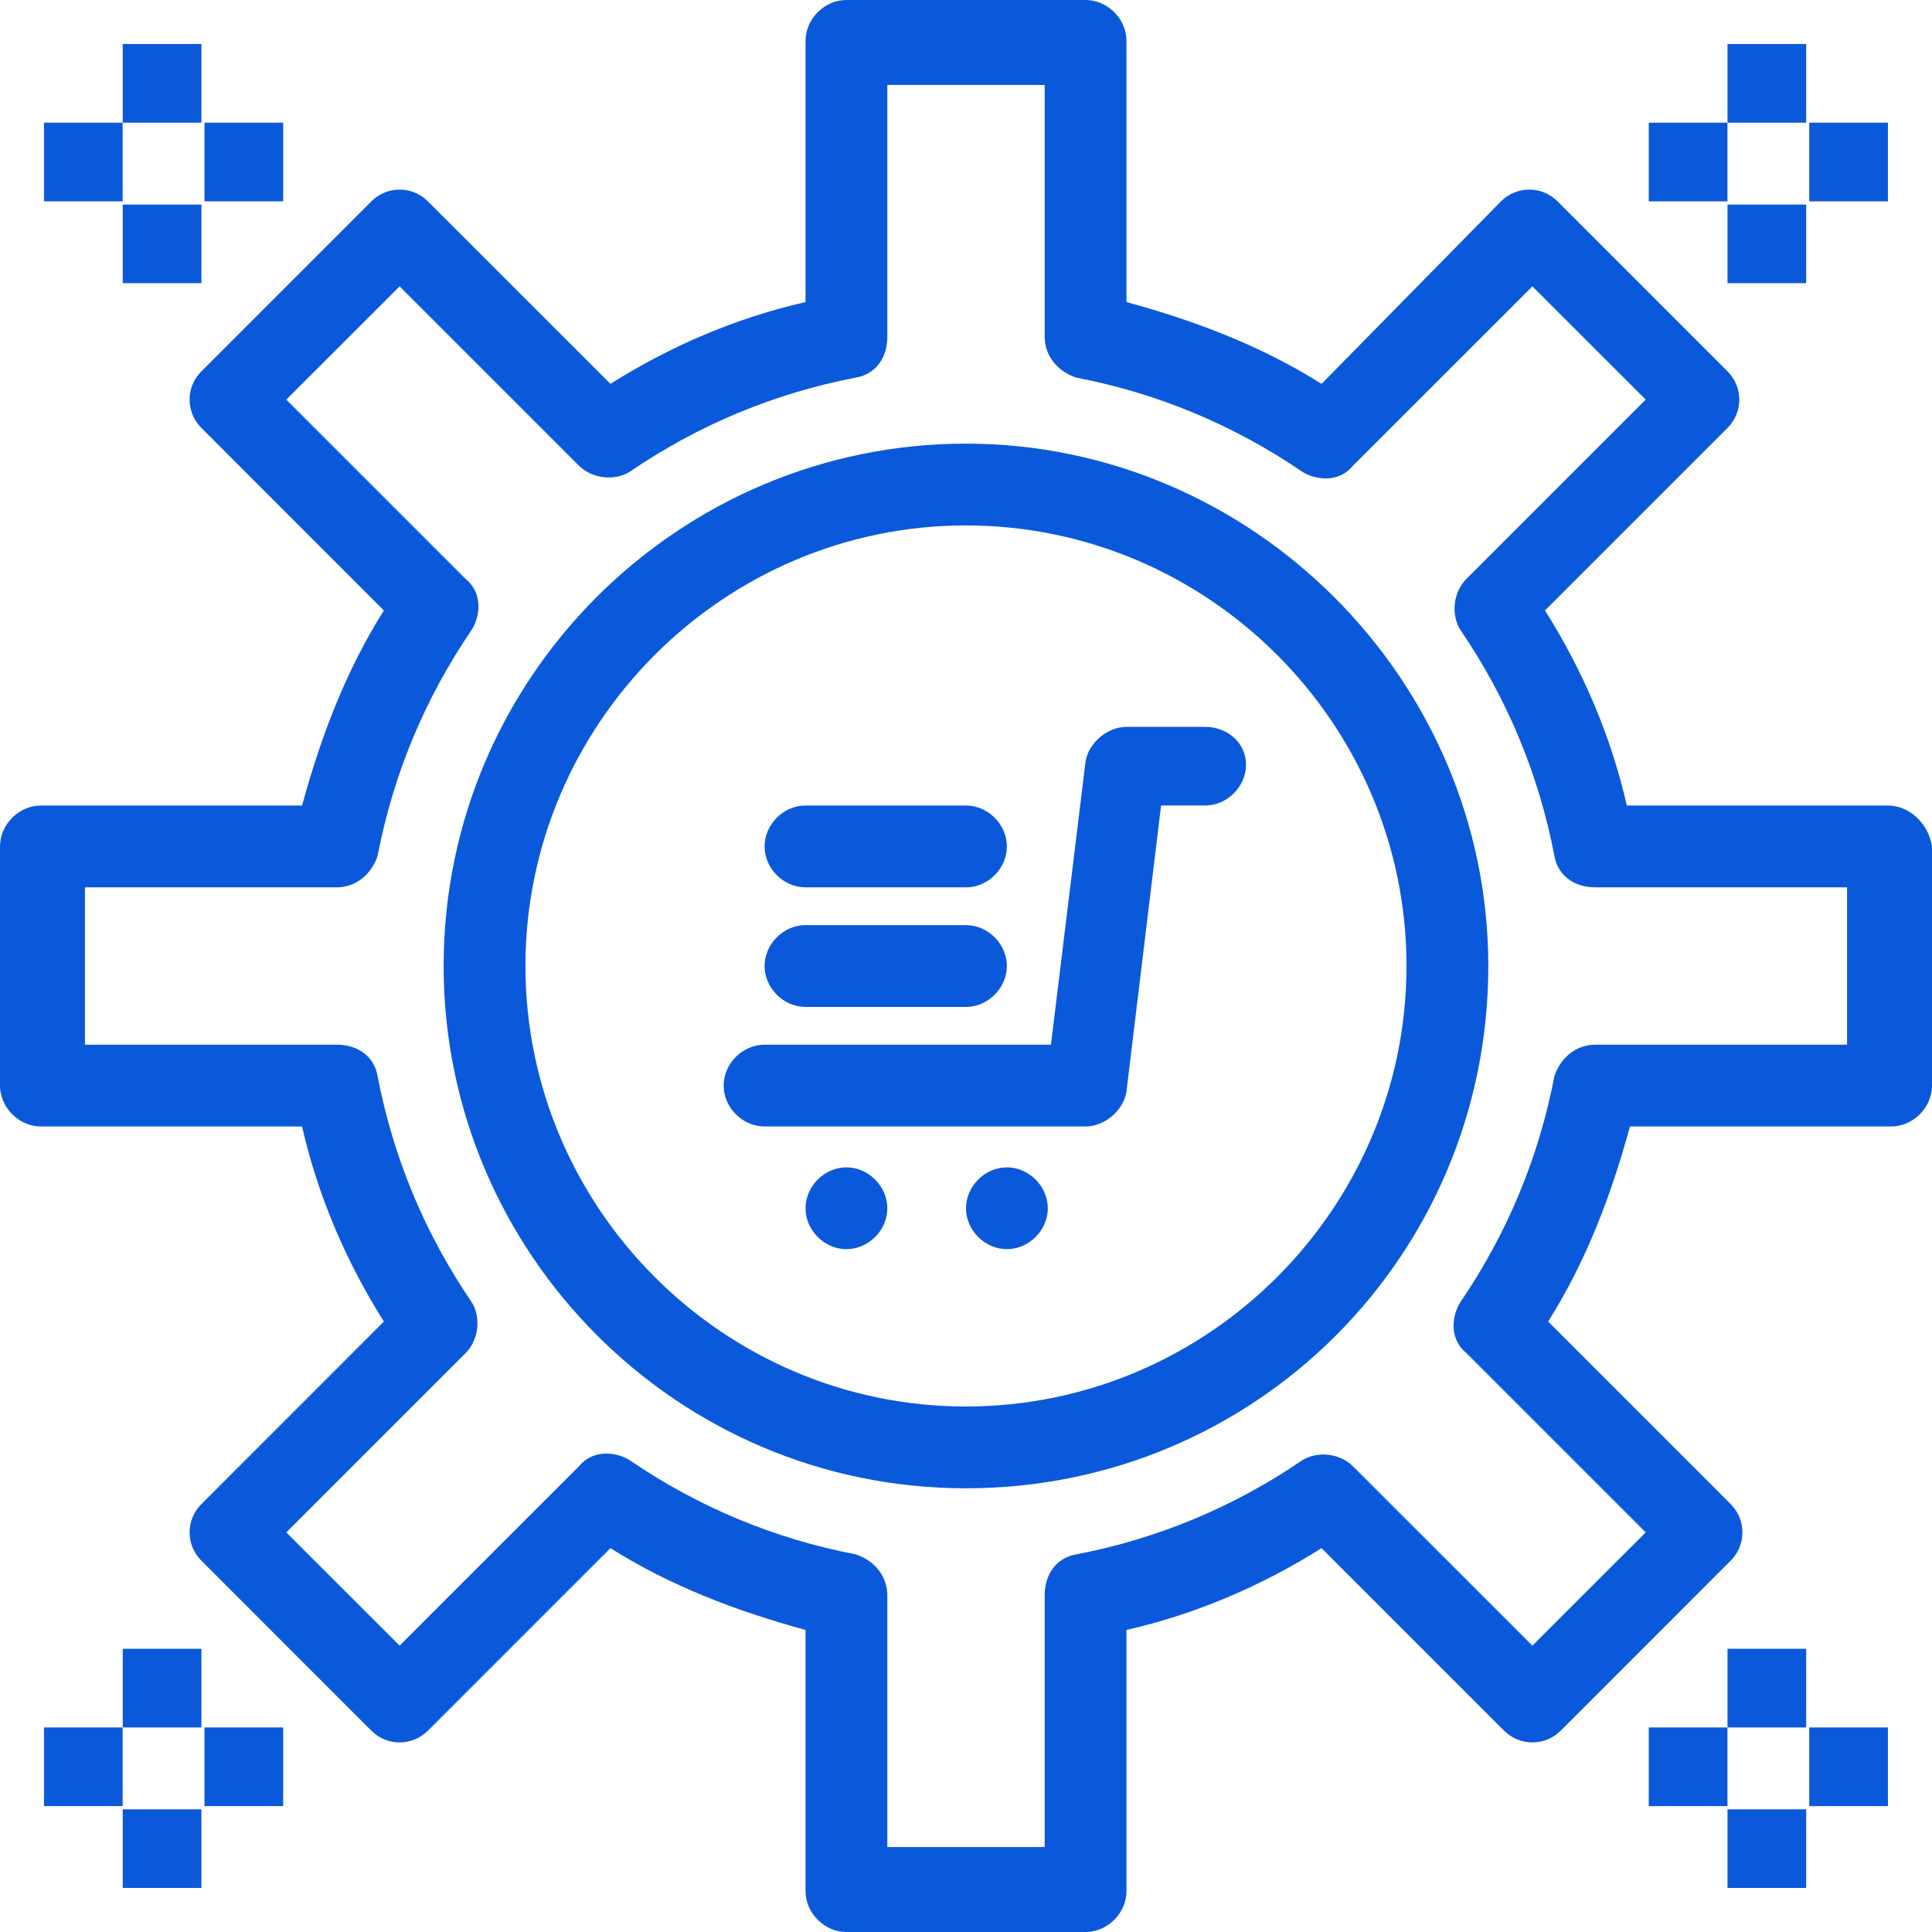 <svg width="32" height="32" viewBox="0 0 32 32" fill="none" xmlns="http://www.w3.org/2000/svg">
<path d="M30.593 17.303H26.424C26.111 17.303 25.851 17.511 25.746 17.824C25.485 19.179 24.964 20.43 24.183 21.576C24.026 21.837 24.026 22.202 24.287 22.41L27.258 25.381L25.381 27.257L22.41 24.287C22.202 24.078 21.837 24.026 21.576 24.182C20.43 24.964 19.179 25.485 17.824 25.746C17.512 25.798 17.303 26.059 17.303 26.424V30.593H14.697V26.424C14.697 26.111 14.489 25.85 14.176 25.746C12.821 25.485 11.57 24.964 10.424 24.182C10.163 24.026 9.798 24.026 9.589 24.287L6.619 27.257L4.742 25.381L7.713 22.41C7.922 22.202 7.974 21.837 7.818 21.576C7.036 20.43 6.515 19.179 6.254 17.824C6.202 17.511 5.941 17.303 5.577 17.303H1.407V14.697H5.577C5.889 14.697 6.15 14.489 6.254 14.176C6.515 12.821 7.036 11.57 7.818 10.424C7.974 10.163 7.974 9.798 7.713 9.59L4.742 6.619L6.619 4.743L9.589 7.713C9.798 7.922 10.163 7.974 10.424 7.818C11.57 7.036 12.821 6.515 14.176 6.254C14.489 6.202 14.697 5.941 14.697 5.577V1.407H17.303V5.577C17.303 5.889 17.512 6.15 17.824 6.254C19.179 6.515 20.43 7.036 21.576 7.818C21.837 7.974 22.202 7.974 22.41 7.713L25.381 4.743L27.258 6.619L24.287 9.59C24.078 9.798 24.026 10.163 24.183 10.424C24.964 11.57 25.485 12.821 25.746 14.176C25.799 14.489 26.059 14.697 26.424 14.697H30.593V17.303ZM31.27 13.342H26.945C26.685 12.195 26.215 11.101 25.59 10.111L28.613 7.088C28.873 6.827 28.873 6.41 28.613 6.15L25.799 3.336C25.538 3.075 25.12 3.075 24.86 3.336L21.889 6.358C20.899 5.733 19.805 5.316 18.658 5.003V0.678C18.658 0.313 18.346 1.90735e-06 17.98 1.90735e-06H14.02C13.655 1.90735e-06 13.342 0.313 13.342 0.678V5.003C12.195 5.264 11.101 5.733 10.111 6.358L7.088 3.336C6.827 3.075 6.41 3.075 6.15 3.336L3.336 6.15C3.075 6.41 3.075 6.827 3.336 7.088L6.358 10.111C5.733 11.101 5.316 12.195 5.003 13.342H0.677C0.313 13.342 0 13.655 0 14.02V17.98C0 18.345 0.313 18.658 0.677 18.658H5.003C5.264 19.805 5.733 20.899 6.358 21.889L3.336 24.912C3.075 25.173 3.075 25.59 3.336 25.85L6.15 28.665C6.41 28.925 6.827 28.925 7.088 28.665L10.111 25.642C11.101 26.267 12.195 26.684 13.342 26.997V31.323C13.342 31.687 13.655 32 14.02 32H17.98C18.346 32 18.658 31.687 18.658 31.323V26.997C19.805 26.736 20.899 26.267 21.889 25.642L24.912 28.665C25.172 28.925 25.59 28.925 25.851 28.665L28.665 25.85C28.925 25.59 28.925 25.173 28.665 24.912L25.642 21.889C26.267 20.899 26.685 19.805 26.997 18.658H31.323C31.687 18.658 32 18.345 32 17.98V14.02C31.948 13.655 31.635 13.342 31.27 13.342Z" fill="url(#paint0_linear_12498_3572)"/>
<path d="M15.999 23.296C11.986 23.296 8.703 20.013 8.703 16C8.703 11.987 11.986 8.703 15.999 8.703C20.012 8.703 23.296 11.987 23.296 16C23.296 20.013 20.012 23.296 15.999 23.296ZM15.999 7.348C11.257 7.348 7.348 11.205 7.348 16C7.348 20.743 11.204 24.651 15.999 24.651C20.794 24.651 24.651 20.795 24.651 16C24.651 11.257 20.742 7.348 15.999 7.348Z" fill="url(#paint1_linear_12498_3572)"/>
<path d="M19.96 12.039H18.657C18.345 12.039 18.032 12.3 17.98 12.613L17.407 17.303H12.664C12.299 17.303 11.986 17.616 11.986 17.981C11.986 18.346 12.299 18.658 12.664 18.658H17.98C18.293 18.658 18.605 18.398 18.657 18.085L19.231 13.342H19.96C20.325 13.342 20.638 13.03 20.638 12.665C20.638 12.3 20.325 12.039 19.96 12.039Z" fill="url(#paint2_linear_12498_3572)"/>
<path d="M16.677 19.335C16.313 19.335 16 19.648 16 20.013C16 20.378 16.313 20.69 16.677 20.69C17.042 20.69 17.355 20.378 17.355 20.013C17.355 19.648 17.042 19.335 16.677 19.335Z" fill="url(#paint3_linear_12498_3572)"/>
<path d="M14.019 19.335C13.655 19.335 13.342 19.648 13.342 20.013C13.342 20.378 13.655 20.69 14.019 20.69C14.384 20.69 14.697 20.378 14.697 20.013C14.697 19.648 14.384 19.335 14.019 19.335Z" fill="url(#paint4_linear_12498_3572)"/>
<path d="M13.341 16.678H16C16.364 16.678 16.677 16.365 16.677 16C16.677 15.635 16.364 15.323 16 15.323H13.341C12.977 15.323 12.664 15.635 12.664 16C12.664 16.365 12.977 16.678 13.341 16.678Z" fill="url(#paint5_linear_12498_3572)"/>
<path d="M13.341 14.697H16C16.364 14.697 16.677 14.385 16.677 14.02C16.677 13.655 16.364 13.342 16 13.342H13.341C12.977 13.342 12.664 13.655 12.664 14.02C12.664 14.385 12.977 14.697 13.341 14.697Z" fill="url(#paint6_linear_12498_3572)"/>
<path d="M2.033 27.309H3.336V28.612H2.033V27.309Z" fill="url(#paint7_linear_12498_3572)"/>
<path d="M2.033 29.968H3.336V31.27H2.033V29.968Z" fill="url(#paint8_linear_12498_3572)"/>
<path d="M3.387 28.612H4.69V29.915H3.387V28.612Z" fill="url(#paint9_linear_12498_3572)"/>
<path d="M0.729 28.612H2.031V29.915H0.729V28.612Z" fill="url(#paint10_linear_12498_3572)"/>
<path d="M2.033 0.729H3.336V2.032H2.033V0.729Z" fill="url(#paint11_linear_12498_3572)"/>
<path d="M2.033 3.388H3.336V4.69H2.033V3.388Z" fill="url(#paint12_linear_12498_3572)"/>
<path d="M3.387 2.032H4.69V3.335H3.387V2.032Z" fill="url(#paint13_linear_12498_3572)"/>
<path d="M0.729 2.032H2.031V3.335H0.729V2.032Z" fill="url(#paint14_linear_12498_3572)"/>
<path d="M28.613 0.729H29.916V2.032H28.613V0.729Z" fill="url(#paint15_linear_12498_3572)"/>
<path d="M28.613 3.388H29.916V4.69H28.613V3.388Z" fill="url(#paint16_linear_12498_3572)"/>
<path d="M29.967 2.032H31.27V3.335H29.967V2.032Z" fill="url(#paint17_linear_12498_3572)"/>
<path d="M27.309 2.032H28.612V3.335H27.309V2.032Z" fill="url(#paint18_linear_12498_3572)"/>
<path d="M28.613 27.309H29.916V28.612H28.613V27.309Z" fill="url(#paint19_linear_12498_3572)"/>
<path d="M28.613 29.968H29.916V31.27H28.613V29.968Z" fill="url(#paint20_linear_12498_3572)"/>
<path d="M29.967 28.612H31.27V29.915H29.967V28.612Z" fill="url(#paint21_linear_12498_3572)"/>
<path d="M27.309 28.612H28.612V29.915H27.309V28.612Z" fill="url(#paint22_linear_12498_3572)"/>
<defs>
<linearGradient id="paint0_linear_12498_3572" x1="-1.68944e-07" y1="7.667" x2="32.038" y2="7.336" gradientUnits="userSpaceOnUse">
<stop stop-color="#0b59db"/>
<stop offset="1" stop-color="#0b59db"/>
</linearGradient>
<linearGradient id="paint1_linear_12498_3572" x1="7.348" y1="11.494" x2="24.671" y2="11.315" gradientUnits="userSpaceOnUse">
<stop stop-color="#0b59db"/>
<stop offset="1" stop-color="#0b59db"/>
</linearGradient>
<linearGradient id="paint2_linear_12498_3572" x1="11.986" y1="13.625" x2="20.648" y2="13.508" gradientUnits="userSpaceOnUse">
<stop stop-color="#0b59db"/>
<stop offset="1" stop-color="#0b59db"/>
</linearGradient>
<linearGradient id="paint3_linear_12498_3572" x1="16" y1="19.66" x2="17.356" y2="19.646" gradientUnits="userSpaceOnUse">
<stop stop-color="#0b59db"/>
<stop offset="1" stop-color="#0b59db"/>
</linearGradient>
<linearGradient id="paint4_linear_12498_3572" x1="13.342" y1="19.66" x2="14.699" y2="19.646" gradientUnits="userSpaceOnUse">
<stop stop-color="#0b59db"/>
<stop offset="1" stop-color="#0b59db"/>
</linearGradient>
<linearGradient id="paint5_linear_12498_3572" x1="12.664" y1="15.647" x2="16.678" y2="15.525" gradientUnits="userSpaceOnUse">
<stop stop-color="#0b59db"/>
<stop offset="1" stop-color="#0b59db"/>
</linearGradient>
<linearGradient id="paint6_linear_12498_3572" x1="12.664" y1="13.667" x2="16.678" y2="13.544" gradientUnits="userSpaceOnUse">
<stop stop-color="#0b59db"/>
<stop offset="1" stop-color="#0b59db"/>
</linearGradient>
<linearGradient id="paint7_linear_12498_3572" x1="2.033" y1="27.622" x2="3.338" y2="27.608" gradientUnits="userSpaceOnUse">
<stop stop-color="#0b59db"/>
<stop offset="1" stop-color="#0b59db"/>
</linearGradient>
<linearGradient id="paint8_linear_12498_3572" x1="2.033" y1="30.28" x2="3.338" y2="30.266" gradientUnits="userSpaceOnUse">
<stop stop-color="#0b59db"/>
<stop offset="1" stop-color="#0b59db"/>
</linearGradient>
<linearGradient id="paint9_linear_12498_3572" x1="3.387" y1="28.924" x2="4.691" y2="28.911" gradientUnits="userSpaceOnUse">
<stop stop-color="#0b59db"/>
<stop offset="1" stop-color="#0b59db"/>
</linearGradient>
<linearGradient id="paint10_linear_12498_3572" x1="0.729" y1="28.924" x2="2.033" y2="28.911" gradientUnits="userSpaceOnUse">
<stop stop-color="#0b59db"/>
<stop offset="1" stop-color="#0b59db"/>
</linearGradient>
<linearGradient id="paint11_linear_12498_3572" x1="2.033" y1="1.041" x2="3.338" y2="1.028" gradientUnits="userSpaceOnUse">
<stop stop-color="#0b59db"/>
<stop offset="1" stop-color="#0b59db"/>
</linearGradient>
<linearGradient id="paint12_linear_12498_3572" x1="2.033" y1="3.7" x2="3.338" y2="3.686" gradientUnits="userSpaceOnUse">
<stop stop-color="#0b59db"/>
<stop offset="1" stop-color="#0b59db"/>
</linearGradient>
<linearGradient id="paint13_linear_12498_3572" x1="3.387" y1="2.344" x2="4.691" y2="2.331" gradientUnits="userSpaceOnUse">
<stop stop-color="#0b59db"/>
<stop offset="1" stop-color="#0b59db"/>
</linearGradient>
<linearGradient id="paint14_linear_12498_3572" x1="0.729" y1="2.344" x2="2.033" y2="2.331" gradientUnits="userSpaceOnUse">
<stop stop-color="#0b59db"/>
<stop offset="1" stop-color="#0b59db"/>
</linearGradient>
<linearGradient id="paint15_linear_12498_3572" x1="28.613" y1="1.041" x2="29.918" y2="1.028" gradientUnits="userSpaceOnUse">
<stop stop-color="#0b59db"/>
<stop offset="1" stop-color="#0b59db"/>
</linearGradient>
<linearGradient id="paint16_linear_12498_3572" x1="28.613" y1="3.7" x2="29.918" y2="3.686" gradientUnits="userSpaceOnUse">
<stop stop-color="#0b59db"/>
<stop offset="1" stop-color="#0b59db"/>
</linearGradient>
<linearGradient id="paint17_linear_12498_3572" x1="29.967" y1="2.344" x2="31.271" y2="2.331" gradientUnits="userSpaceOnUse">
<stop stop-color="#0b59db"/>
<stop offset="1" stop-color="#0b59db"/>
</linearGradient>
<linearGradient id="paint18_linear_12498_3572" x1="27.309" y1="2.344" x2="28.613" y2="2.331" gradientUnits="userSpaceOnUse">
<stop stop-color="#0b59db"/>
<stop offset="1" stop-color="#0b59db"/>
</linearGradient>
<linearGradient id="paint19_linear_12498_3572" x1="28.613" y1="27.622" x2="29.918" y2="27.608" gradientUnits="userSpaceOnUse">
<stop stop-color="#0b59db"/>
<stop offset="1" stop-color="#0b59db"/>
</linearGradient>
<linearGradient id="paint20_linear_12498_3572" x1="28.613" y1="30.28" x2="29.918" y2="30.266" gradientUnits="userSpaceOnUse">
<stop stop-color="#0b59db"/>
<stop offset="1" stop-color="#0b59db"/>
</linearGradient>
<linearGradient id="paint21_linear_12498_3572" x1="29.967" y1="28.924" x2="31.271" y2="28.911" gradientUnits="userSpaceOnUse">
<stop stop-color="#0b59db"/>
<stop offset="1" stop-color="#0b59db"/>
</linearGradient>
<linearGradient id="paint22_linear_12498_3572" x1="27.309" y1="28.924" x2="28.613" y2="28.911" gradientUnits="userSpaceOnUse">
<stop stop-color="#0b59db"/>
<stop offset="1" stop-color="#0b59db"/>
</linearGradient>
</defs>
</svg>
